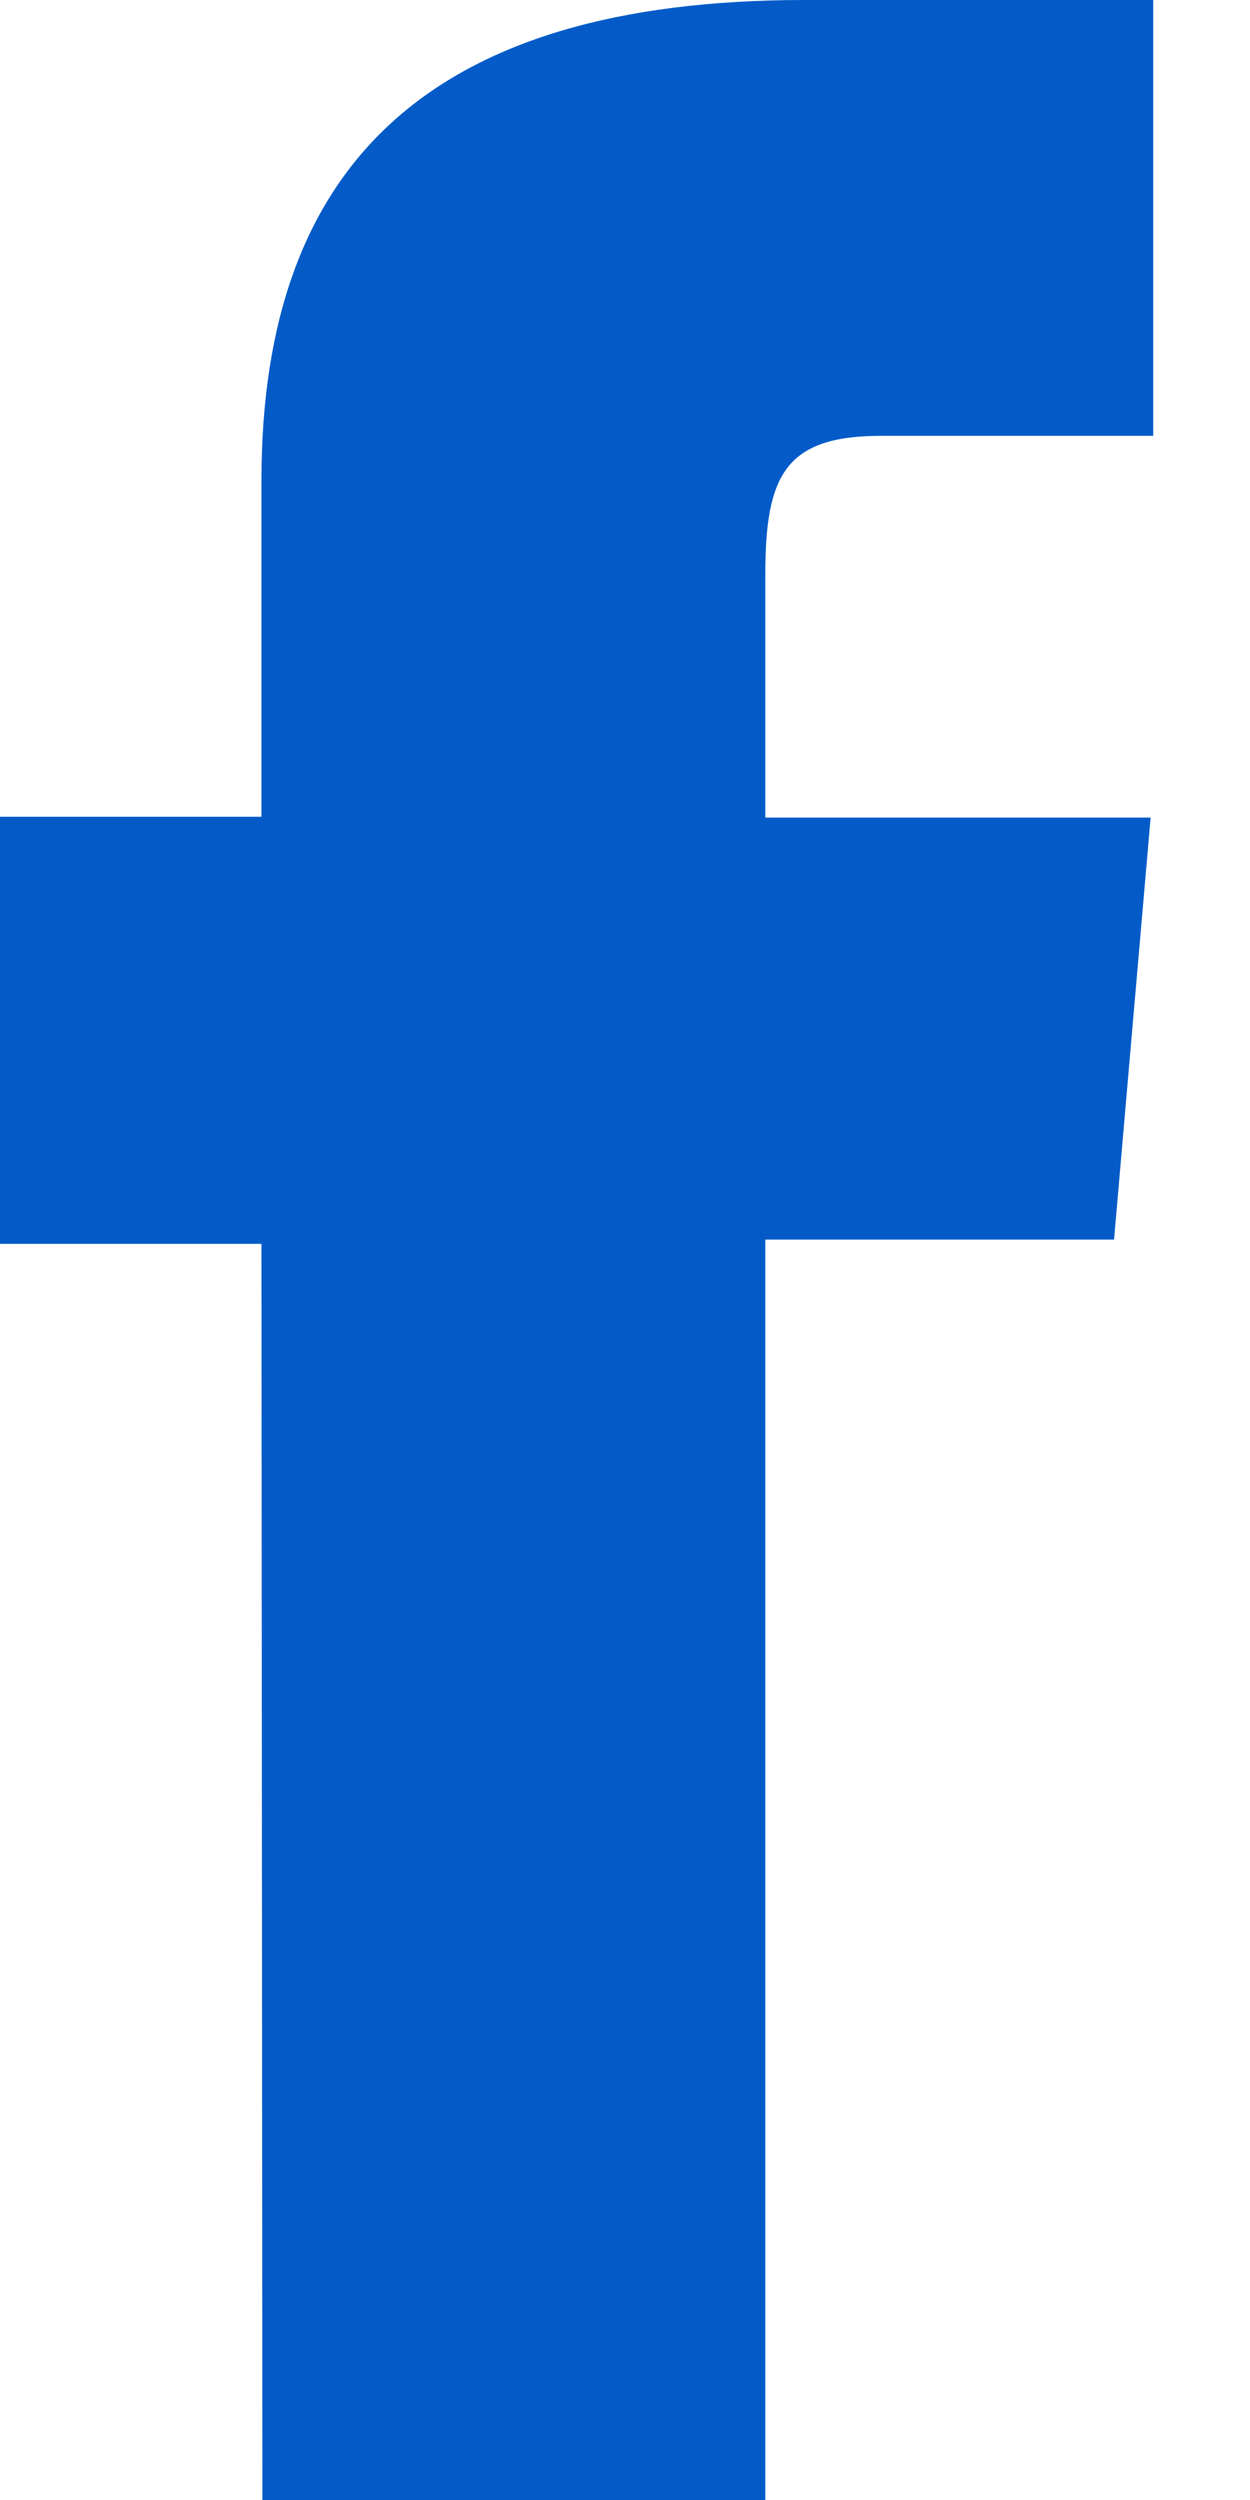 <svg width="12" height="24" viewBox="0 0 12 24" fill="none" xmlns="http://www.w3.org/2000/svg">
<path d="M2.519 24H7.347V11.9H10.695L11.046 7.849H7.347V5.515C7.347 4.561 7.54 4.184 8.46 4.184H11.071V0H7.724C4.126 0 2.51 1.582 2.51 4.611V7.841H0V11.941H2.51L2.519 24Z" fill="#045BC8"/>
</svg>
